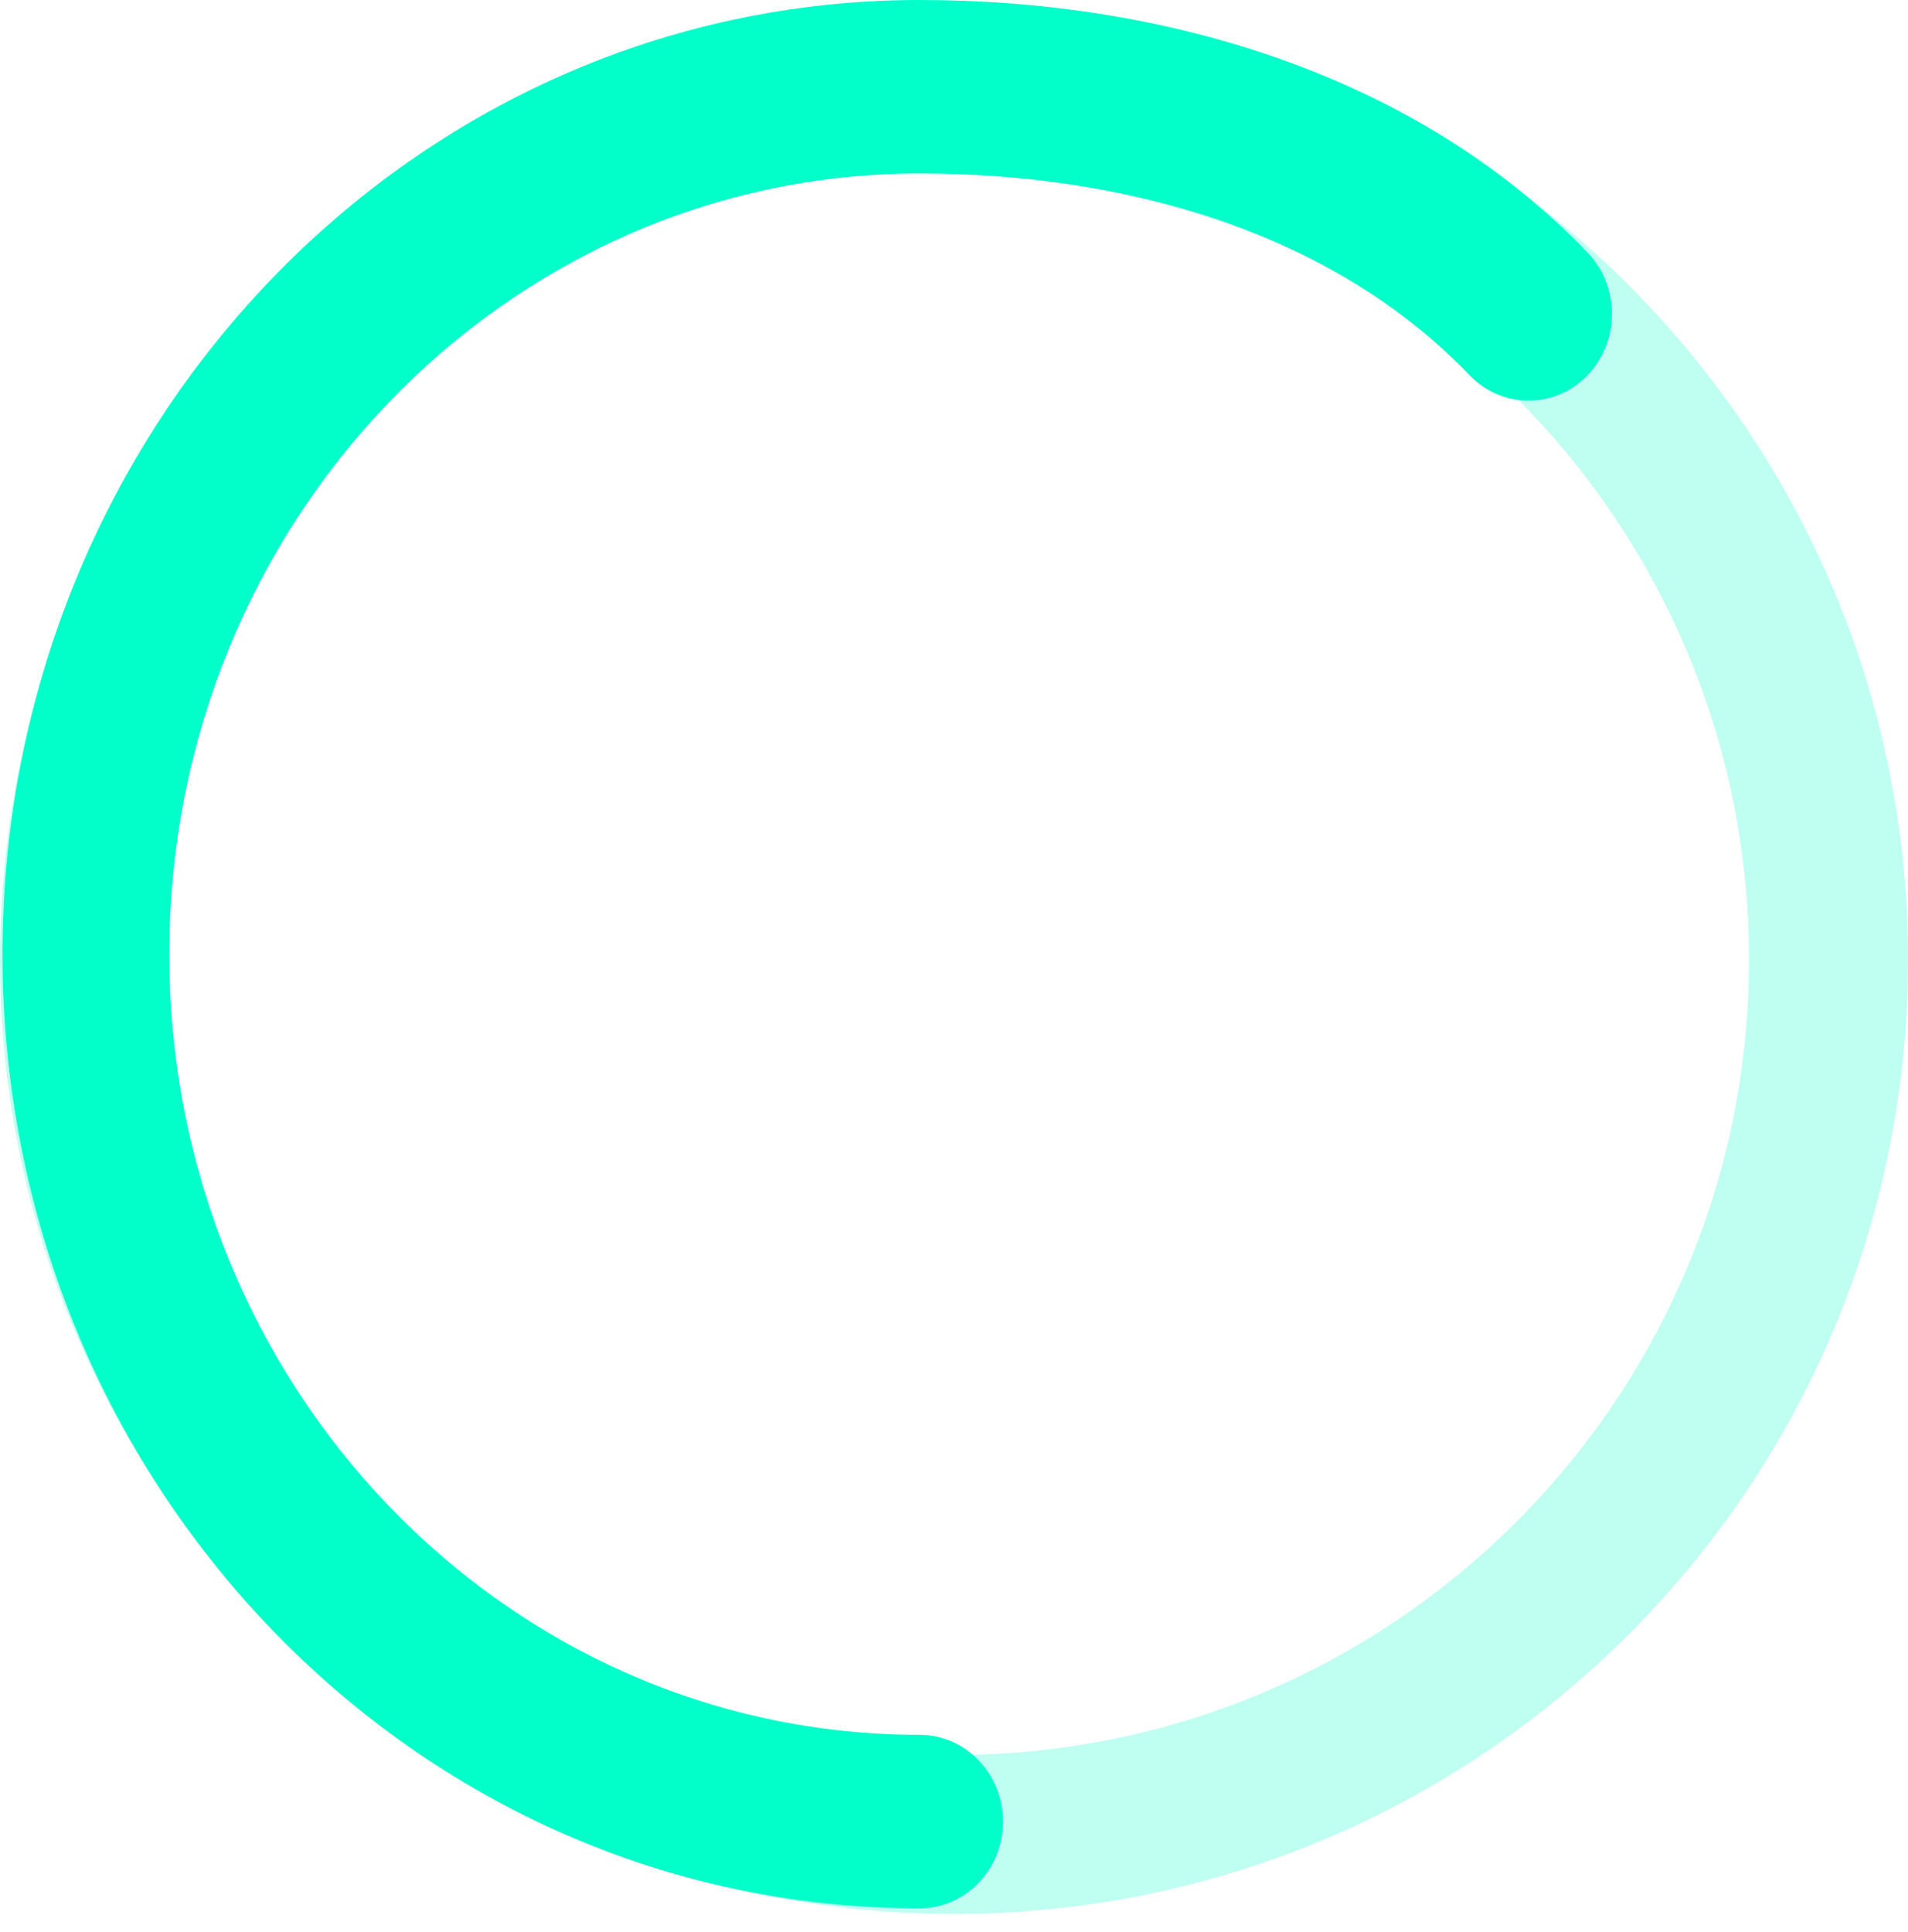 <svg width="80" height="81" viewBox="0 0 80 81" fill="none" xmlns="http://www.w3.org/2000/svg">
<path opacity="0.25" fill-rule="evenodd" clip-rule="evenodd" d="M80 40.236C80 18.145 62.091 0.236 40 0.236C17.909 0.236 0 18.145 0 40.236C0 62.328 17.909 80.236 40 80.236C62.091 80.236 80 62.328 80 40.236ZM6.667 40.236C6.667 21.827 21.59 6.903 40 6.903C58.41 6.903 73.333 21.827 73.333 40.236C73.333 58.646 58.41 73.57 40 73.57C21.59 73.57 6.667 58.646 6.667 40.236Z" fill="#02ffca"/>
<path d="M38.558 0C48.892 0 59.401 3.136 66.563 10.587C67.928 12.007 67.928 14.31 66.563 15.73C65.198 17.15 62.985 17.15 61.619 15.73C55.755 9.629 47.019 7.273 38.558 7.273C21.183 7.273 7.097 21.925 7.097 40C7.097 58.075 21.183 72.727 38.558 72.727C40.489 72.727 42.054 74.355 42.054 76.364C42.054 78.372 40.489 80 38.558 80C17.321 80 0.105 62.091 0.105 40C0.105 17.909 17.321 0 38.558 0Z" fill="#02ffca"/>
</svg>
